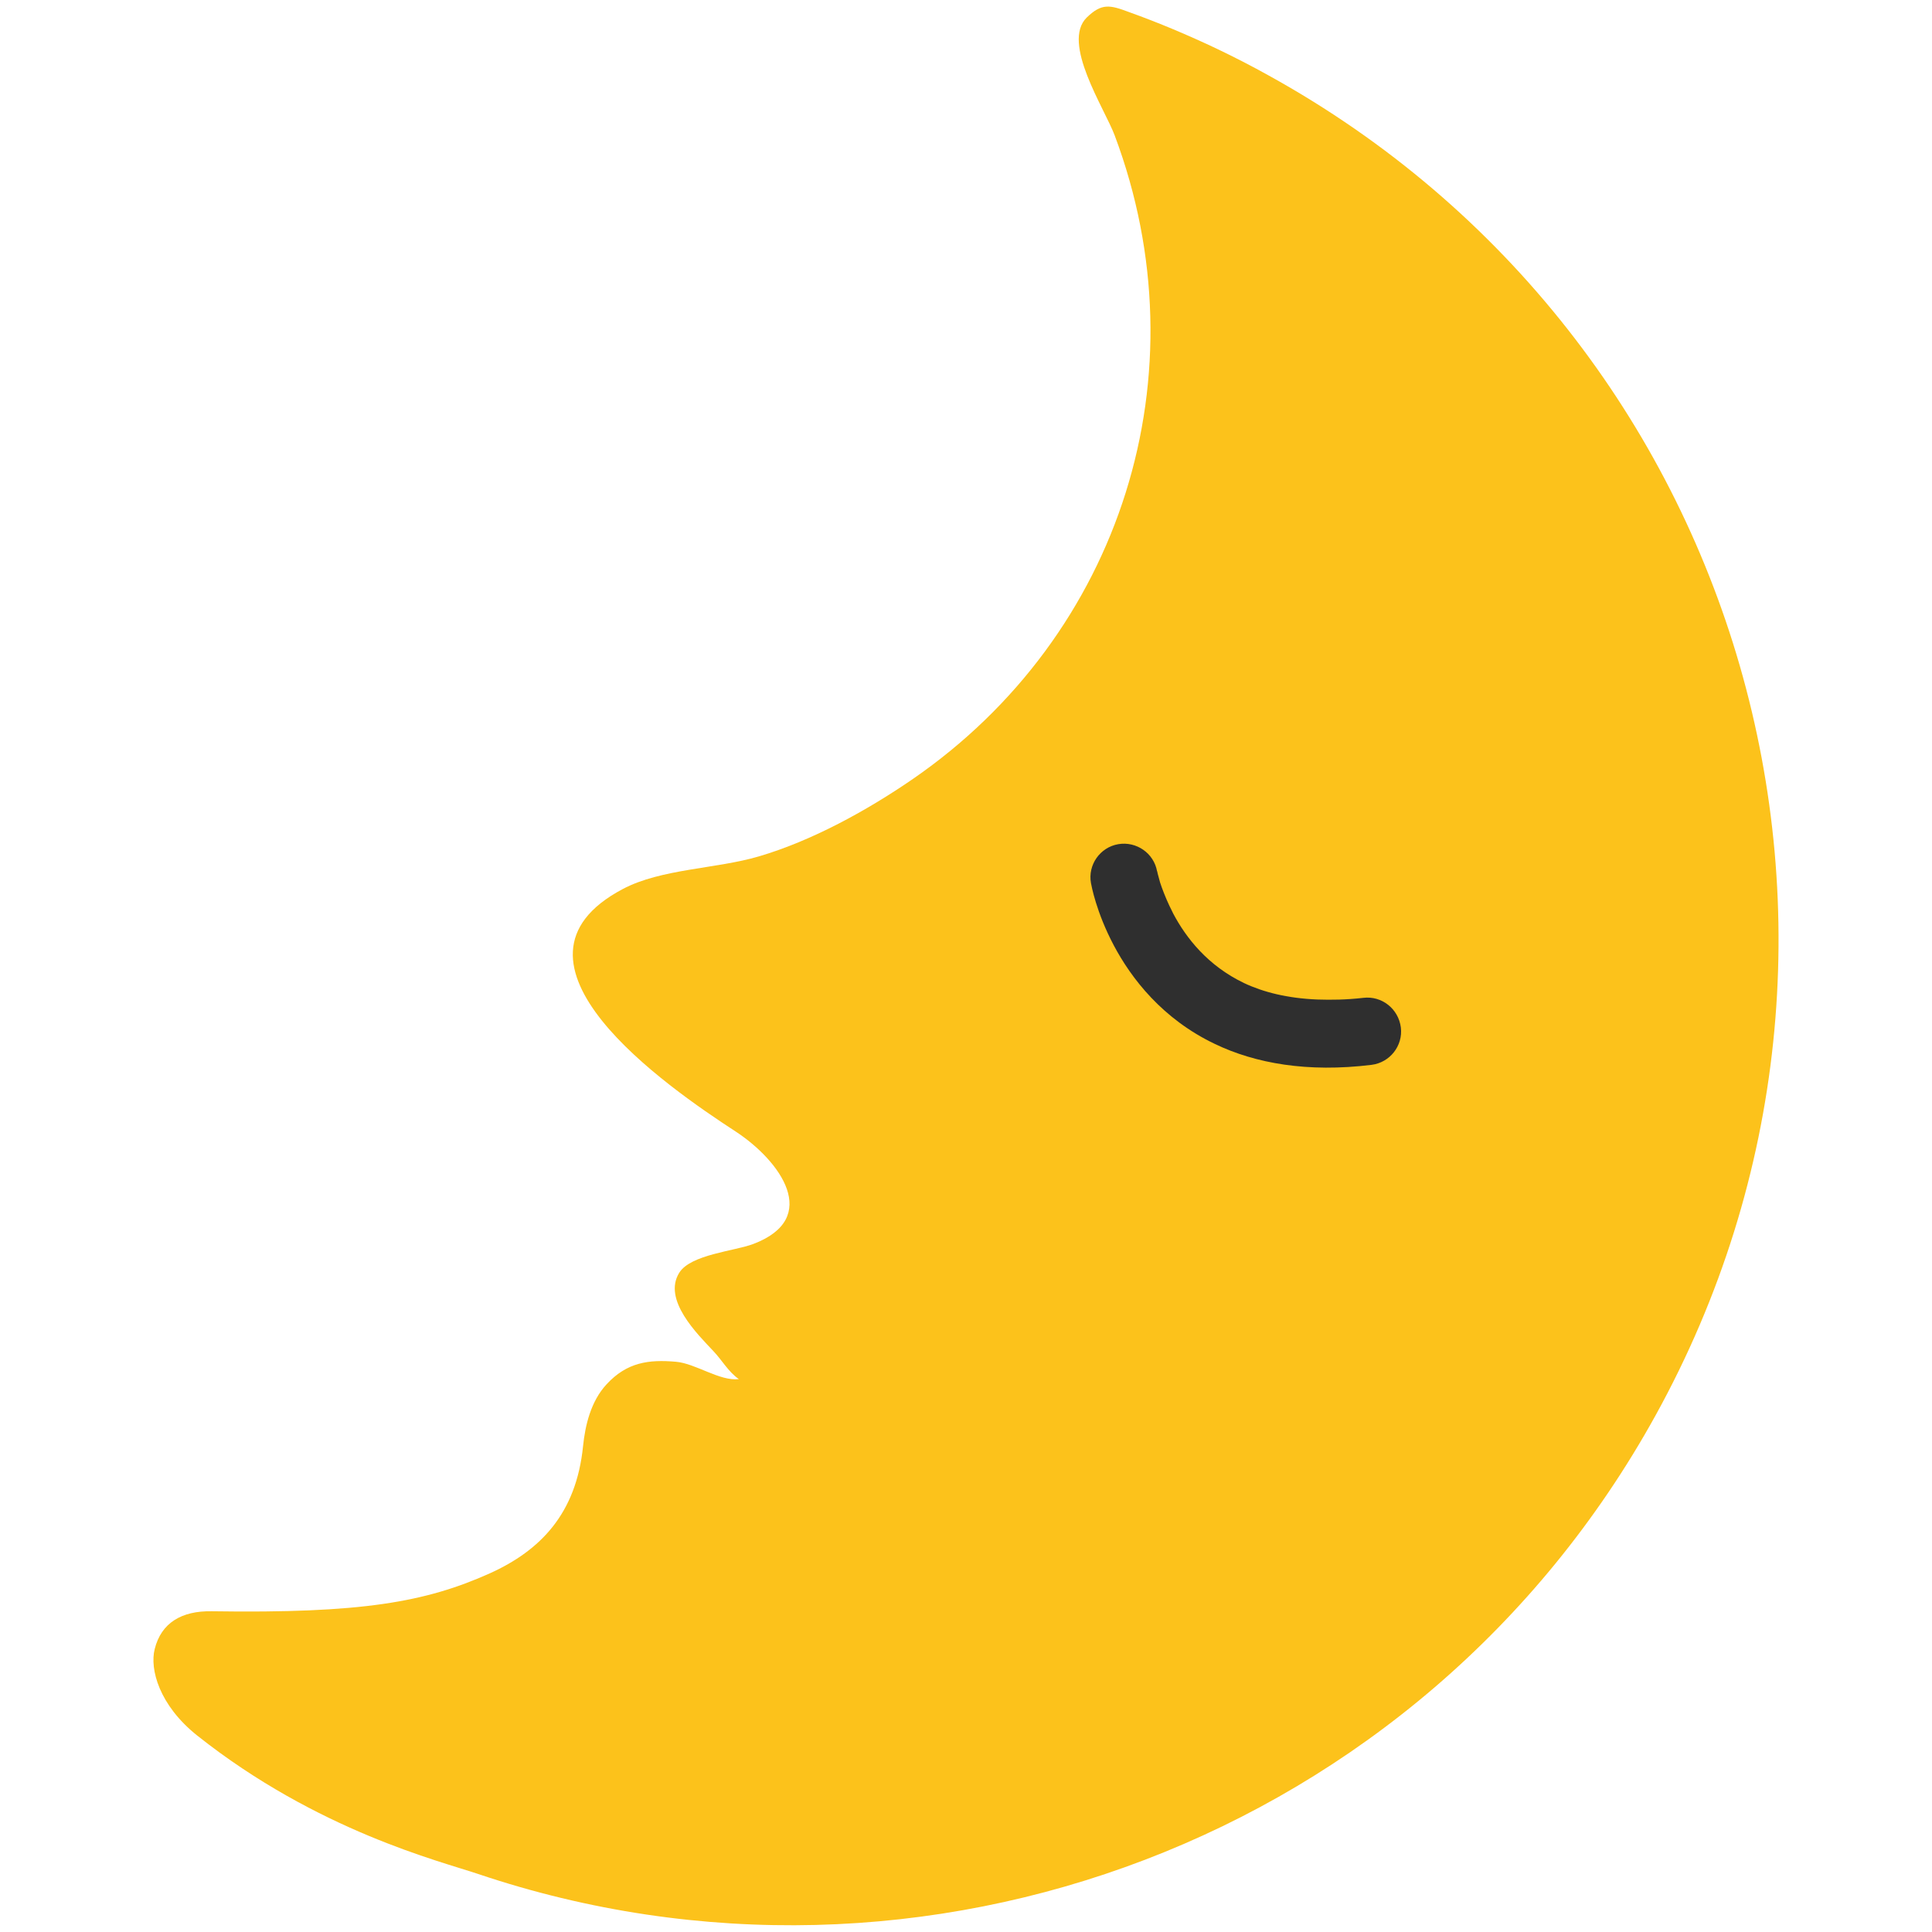 <?xml version="1.0" encoding="utf-8"?>
<!-- Generator: Adobe Illustrator 16.0.0, SVG Export Plug-In . SVG Version: 6.00 Build 0)  -->
<!DOCTYPE svg PUBLIC "-//W3C//DTD SVG 1.1//EN" "http://www.w3.org/Graphics/SVG/1.1/DTD/svg11.dtd">
<svg version="1.1" id="レイヤー_1" xmlns="http://www.w3.org/2000/svg" xmlns:xlink="http://www.w3.org/1999/xlink" x="0px"
	 y="0px" width="128px" height="128px" viewBox="0 0 128 128" enable-background="new 0 0 128 128" xml:space="preserve">
<g>
	<path fill="#FCC21B" d="M109.67,93.8c-15.52,28.08-48.66,40.25-78.01,30.35c-2.45-0.83-10.63-2.84-18.6-9.17
		c-2.52-2.01-3.15-4.4-2.81-5.73c0.43-1.72,1.77-2.54,3.79-2.5c9.91,0.15,14.16-0.6,18.43-2.52c3.33-1.51,5.71-3.94,6.16-8.43
		c0.14-1.36,0.51-2.96,1.56-4.09c1.34-1.45,2.78-1.65,4.59-1.49c1.31,0.11,2.9,1.3,4.17,1.15c-0.71-0.5-1.11-1.25-1.69-1.86
		c-1.04-1.11-3.39-3.4-2.25-5.2c0.77-1.2,3.64-1.42,4.89-1.89c4.53-1.71,1.81-5.51-1.17-7.46c-4.53-2.95-16.56-11.25-7.47-16.06
		c2.55-1.35,6.2-1.33,9.01-2.16c3.54-1.04,7.18-3.05,10.18-5.11c13.88-9.55,19.33-26.86,13.4-42.66c-0.68-1.81-3.55-6.14-1.85-7.81
		C73,0.19,73.54,0.33,74.8,0.8c1.98,0.71,3.92,1.53,5.82,2.43c1.17,0.56,2.32,1.15,3.45,1.78C115.66,22.46,127.13,62.21,109.67,93.8
		z"/>
	<g>
		<path fill="#2F2F2F" d="M90.32,66.11c-1.13,0.13-2.11,0.14-3.04,0.11c-1.99-0.08-3.59-0.49-4.86-1.09
			c-2.4-1.15-3.83-2.98-4.69-4.6c-0.09-0.18-0.16-0.34-0.25-0.51c-0.28-0.6-0.49-1.15-0.62-1.55l-0.16-0.59l-0.03-0.14l0-0.02
			l-0.01,0.01c-0.21-1.2-1.37-2.01-2.58-1.8c-1.2,0.21-2.02,1.37-1.8,2.58c0.03,0.15,0.34,1.91,1.51,4.12
			c1.16,2.19,3.22,4.88,6.71,6.54c2.67,1.28,6.12,1.9,10.36,1.38c1.23-0.15,2.1-1.27,1.95-2.48C92.65,66.83,91.54,65.96,90.32,66.11
			z"/>
	</g>
</g>
</svg>
